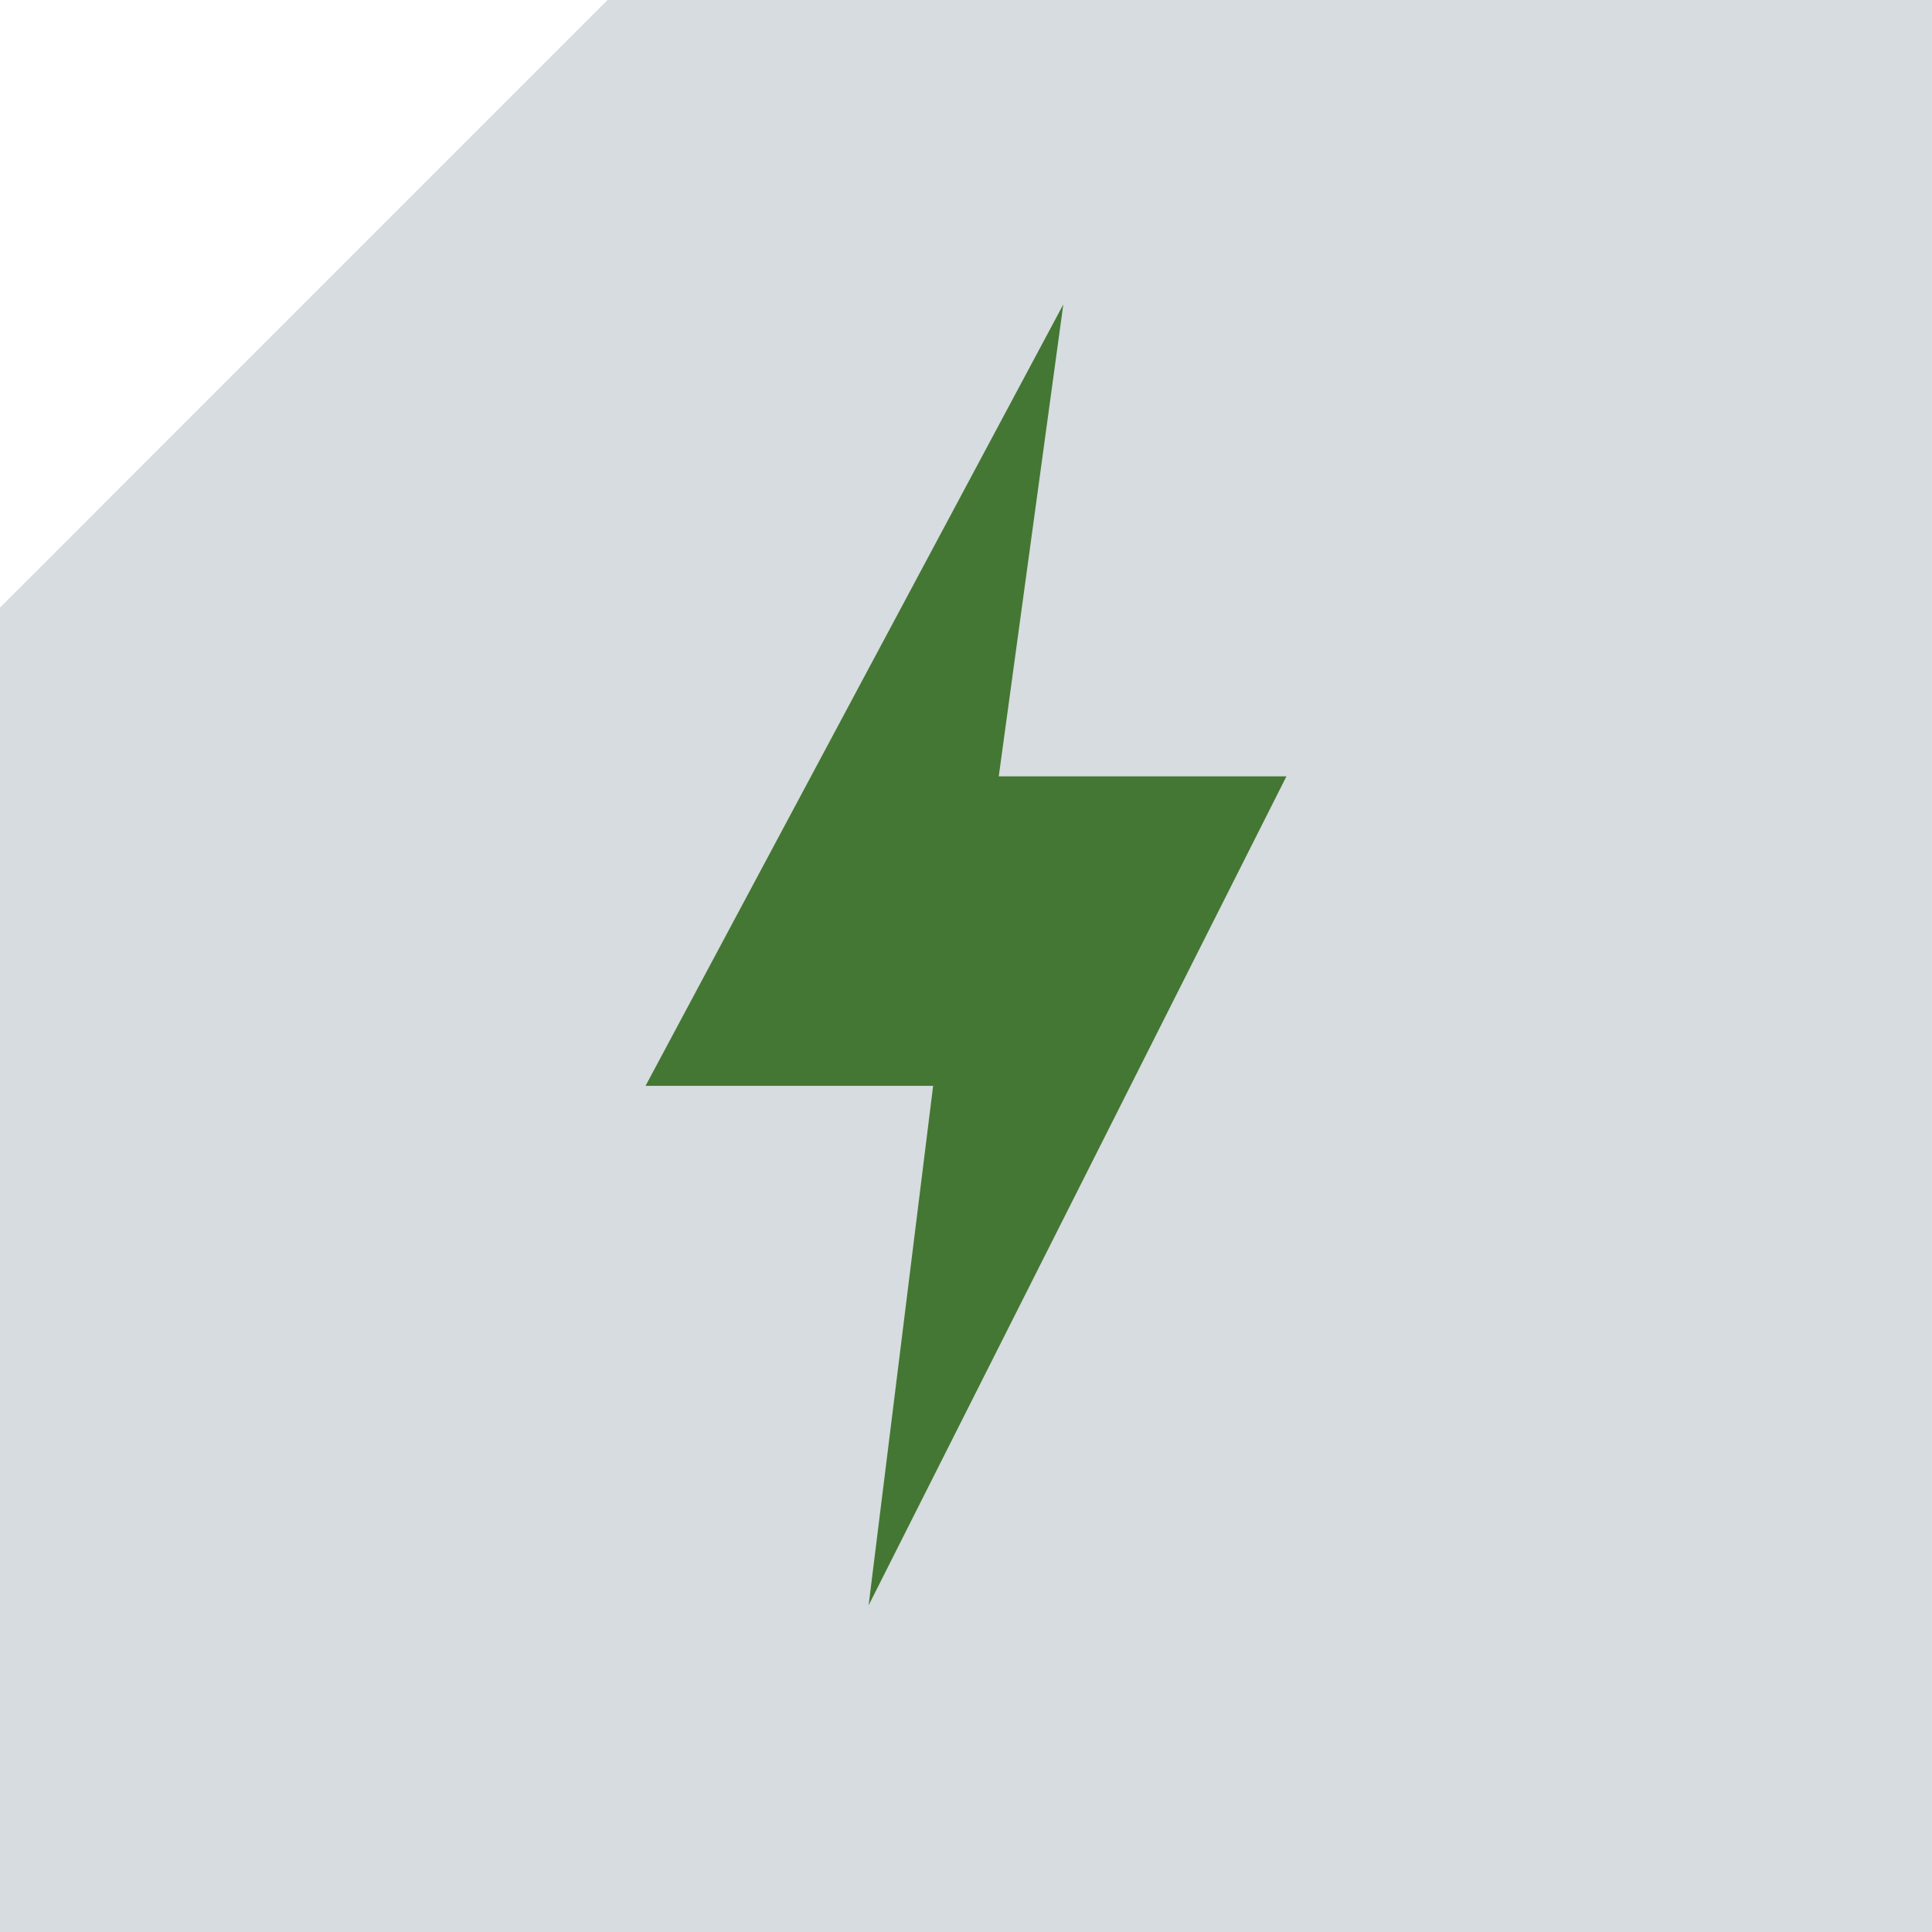<svg xmlns="http://www.w3.org/2000/svg" width="87" height="87.001" viewBox="0 0 87 87.001">
  <g id="Group_87" data-name="Group 87" transform="translate(-148 -4094.144)">
    <path id="Subtraction_49" data-name="Subtraction 49" d="M535.808,516.309h-87V456.67l27.361-27.362h59.639v87Z" transform="translate(-300.809 3664.835)" fill="#d6dcdf"/>
    <path id="Path_87" data-name="Path 87" d="M56.416,21.251H43.461L46.368,0,27.556,35.188h12.95L37.6,58.584Z" transform="translate(149.514 4107.852)" fill="#473"/>
  </g>
</svg>
